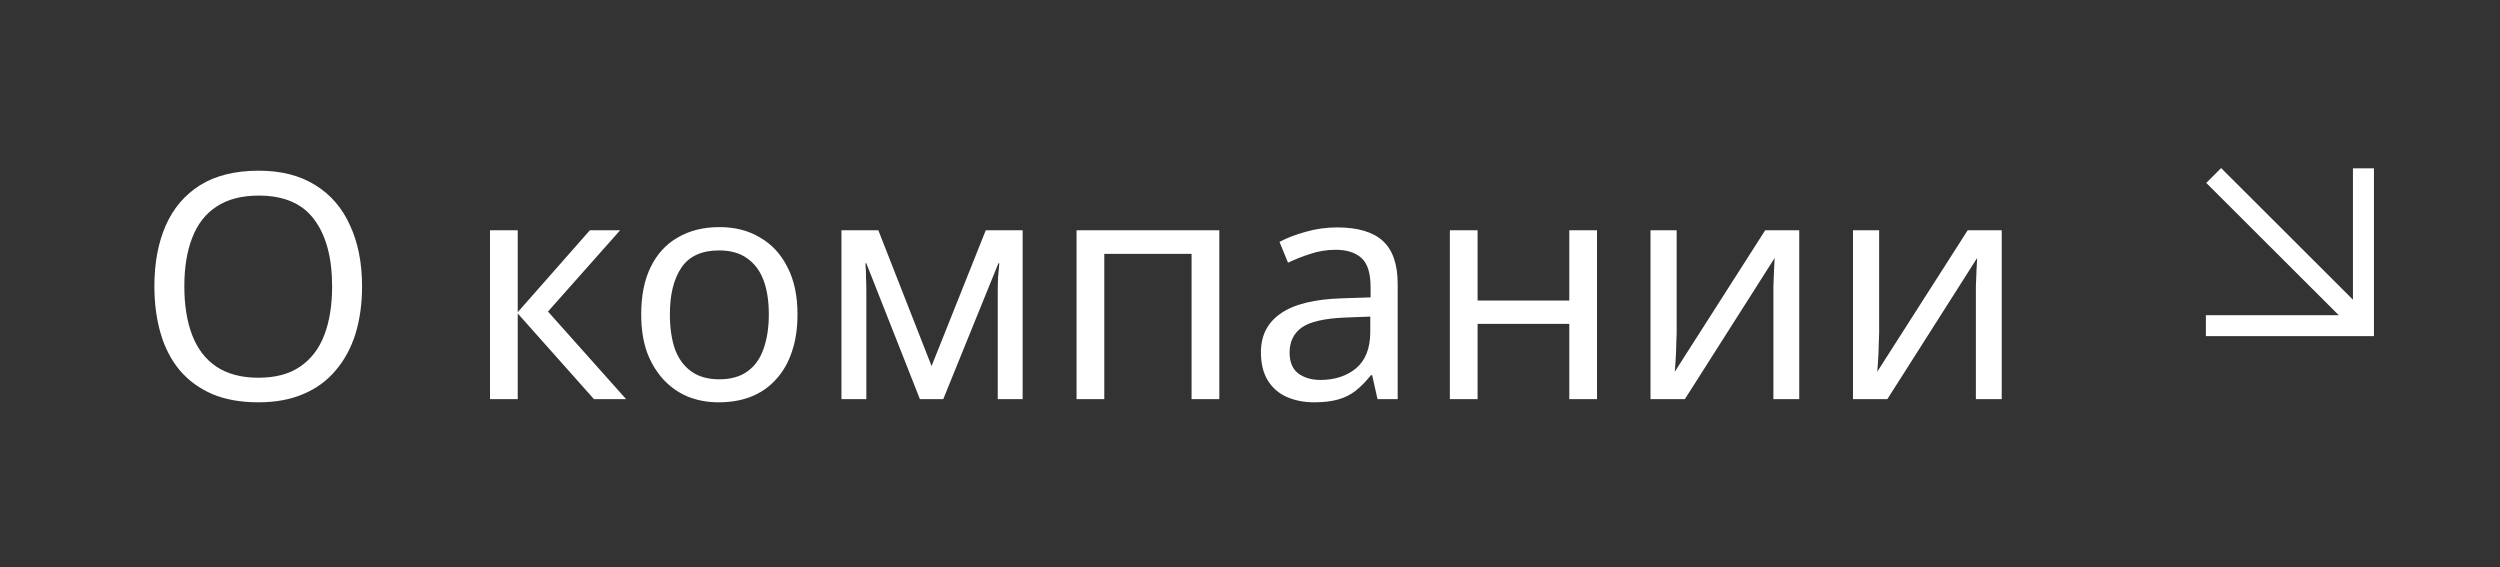 <?xml version="1.0" encoding="UTF-8"?> <svg xmlns="http://www.w3.org/2000/svg" width="119" height="27" viewBox="0 0 119 27" fill="none"><rect x="0" y="0" width="119" height="27" fill="#333333" stroke="none"/> <path d="M17.234 13.63C17.234 14.46 17.129 15.215 16.919 15.895C16.709 16.565 16.394 17.145 15.974 17.635C15.564 18.125 15.049 18.5 14.429 18.76C13.819 19.02 13.109 19.15 12.299 19.15C11.459 19.15 10.729 19.02 10.109 18.76C9.489 18.49 8.974 18.115 8.564 17.635C8.154 17.145 7.849 16.56 7.649 15.88C7.449 15.2 7.349 14.445 7.349 13.615C7.349 12.515 7.529 11.555 7.889 10.735C8.249 9.915 8.794 9.275 9.524 8.815C10.264 8.355 11.194 8.125 12.314 8.125C13.384 8.125 14.284 8.355 15.014 8.815C15.744 9.265 16.294 9.905 16.664 10.735C17.044 11.555 17.234 12.52 17.234 13.63ZM8.774 13.63C8.774 14.53 8.899 15.305 9.149 15.955C9.399 16.605 9.784 17.105 10.304 17.455C10.834 17.805 11.499 17.98 12.299 17.98C13.109 17.98 13.769 17.805 14.279 17.455C14.799 17.105 15.184 16.605 15.434 15.955C15.684 15.305 15.809 14.53 15.809 13.63C15.809 12.28 15.529 11.225 14.969 10.465C14.409 9.695 13.524 9.31 12.314 9.31C11.504 9.31 10.834 9.485 10.304 9.835C9.784 10.175 9.399 10.67 9.149 11.32C8.899 11.96 8.774 12.73 8.774 13.63ZM28.079 10.96H29.519L26.084 14.83L29.804 19H28.274L24.644 14.92V19H23.324V10.96H24.644V14.86L28.079 10.96ZM37.961 14.965C37.961 15.635 37.871 16.23 37.691 16.75C37.521 17.26 37.271 17.695 36.941 18.055C36.621 18.415 36.226 18.69 35.756 18.88C35.296 19.06 34.781 19.15 34.211 19.15C33.681 19.15 33.191 19.06 32.741 18.88C32.291 18.69 31.901 18.415 31.571 18.055C31.241 17.695 30.981 17.26 30.791 16.75C30.611 16.23 30.521 15.635 30.521 14.965C30.521 14.075 30.671 13.325 30.971 12.715C31.271 12.095 31.701 11.625 32.261 11.305C32.821 10.975 33.486 10.81 34.256 10.81C34.986 10.81 35.626 10.975 36.176 11.305C36.736 11.625 37.171 12.095 37.481 12.715C37.801 13.325 37.961 14.075 37.961 14.965ZM31.886 14.965C31.886 15.595 31.966 16.145 32.126 16.615C32.296 17.075 32.556 17.43 32.906 17.68C33.256 17.93 33.701 18.055 34.241 18.055C34.781 18.055 35.226 17.93 35.576 17.68C35.926 17.43 36.181 17.075 36.341 16.615C36.511 16.145 36.596 15.595 36.596 14.965C36.596 14.325 36.511 13.78 36.341 13.33C36.171 12.88 35.911 12.535 35.561 12.295C35.221 12.045 34.776 11.92 34.226 11.92C33.406 11.92 32.811 12.19 32.441 12.73C32.071 13.27 31.886 14.015 31.886 14.965ZM48.678 10.96V19H47.493V13.87C47.493 13.66 47.498 13.44 47.508 13.21C47.528 12.98 47.548 12.755 47.568 12.535H47.523L44.898 19H43.788L41.238 12.535H41.193C41.213 12.755 41.223 12.98 41.223 13.21C41.233 13.44 41.238 13.675 41.238 13.915V19H40.053V10.96H41.808L44.343 17.425L46.923 10.96H48.678ZM58.039 10.96V19H56.719V12.085H52.564V19H51.244V10.96H58.039ZM63.65 10.825C64.63 10.825 65.355 11.04 65.825 11.47C66.295 11.9 66.53 12.585 66.53 13.525V19H65.57L65.315 17.86H65.255C65.025 18.15 64.785 18.395 64.535 18.595C64.295 18.785 64.015 18.925 63.695 19.015C63.385 19.105 63.005 19.15 62.555 19.15C62.075 19.15 61.64 19.065 61.25 18.895C60.87 18.725 60.57 18.465 60.35 18.115C60.13 17.755 60.02 17.305 60.02 16.765C60.02 15.965 60.335 15.35 60.965 14.92C61.595 14.48 62.565 14.24 63.875 14.2L65.24 14.155V13.675C65.24 13.005 65.095 12.54 64.805 12.28C64.515 12.02 64.105 11.89 63.575 11.89C63.155 11.89 62.755 11.955 62.375 12.085C61.995 12.205 61.64 12.345 61.31 12.505L60.905 11.515C61.255 11.325 61.67 11.165 62.15 11.035C62.63 10.895 63.13 10.825 63.65 10.825ZM64.04 15.115C63.04 15.155 62.345 15.315 61.955 15.595C61.575 15.875 61.385 16.27 61.385 16.78C61.385 17.23 61.52 17.56 61.79 17.77C62.07 17.98 62.425 18.085 62.855 18.085C63.535 18.085 64.1 17.9 64.55 17.53C65 17.15 65.225 16.57 65.225 15.79V15.07L64.04 15.115ZM70.333 10.96V14.305H74.698V10.96H76.018V19H74.698V15.415H70.333V19H69.013V10.96H70.333ZM79.809 15.865C79.809 15.955 79.804 16.085 79.794 16.255C79.794 16.415 79.789 16.59 79.779 16.78C79.769 16.96 79.759 17.135 79.749 17.305C79.739 17.465 79.729 17.595 79.719 17.695L84.024 10.96H85.644V19H84.414V14.26C84.414 14.1 84.414 13.89 84.414 13.63C84.424 13.37 84.434 13.115 84.444 12.865C84.454 12.605 84.464 12.41 84.474 12.28L80.199 19H78.564V10.96H79.809V15.865ZM89.447 15.865C89.447 15.955 89.442 16.085 89.432 16.255C89.432 16.415 89.427 16.59 89.417 16.78C89.407 16.96 89.397 17.135 89.387 17.305C89.377 17.465 89.367 17.595 89.357 17.695L93.662 10.96H95.282V19H94.052V14.26C94.052 14.1 94.052 13.89 94.052 13.63C94.062 13.37 94.072 13.115 94.082 12.865C94.092 12.605 94.102 12.41 94.112 12.28L89.837 19H88.202V10.96H89.447V15.865Z" fill="white"></path> <path d="M105 16H113V8.012H112V14.265L105.725 8L105.018 8.706L111.324 15.002H105V16Z" fill="white"></path> </svg> 